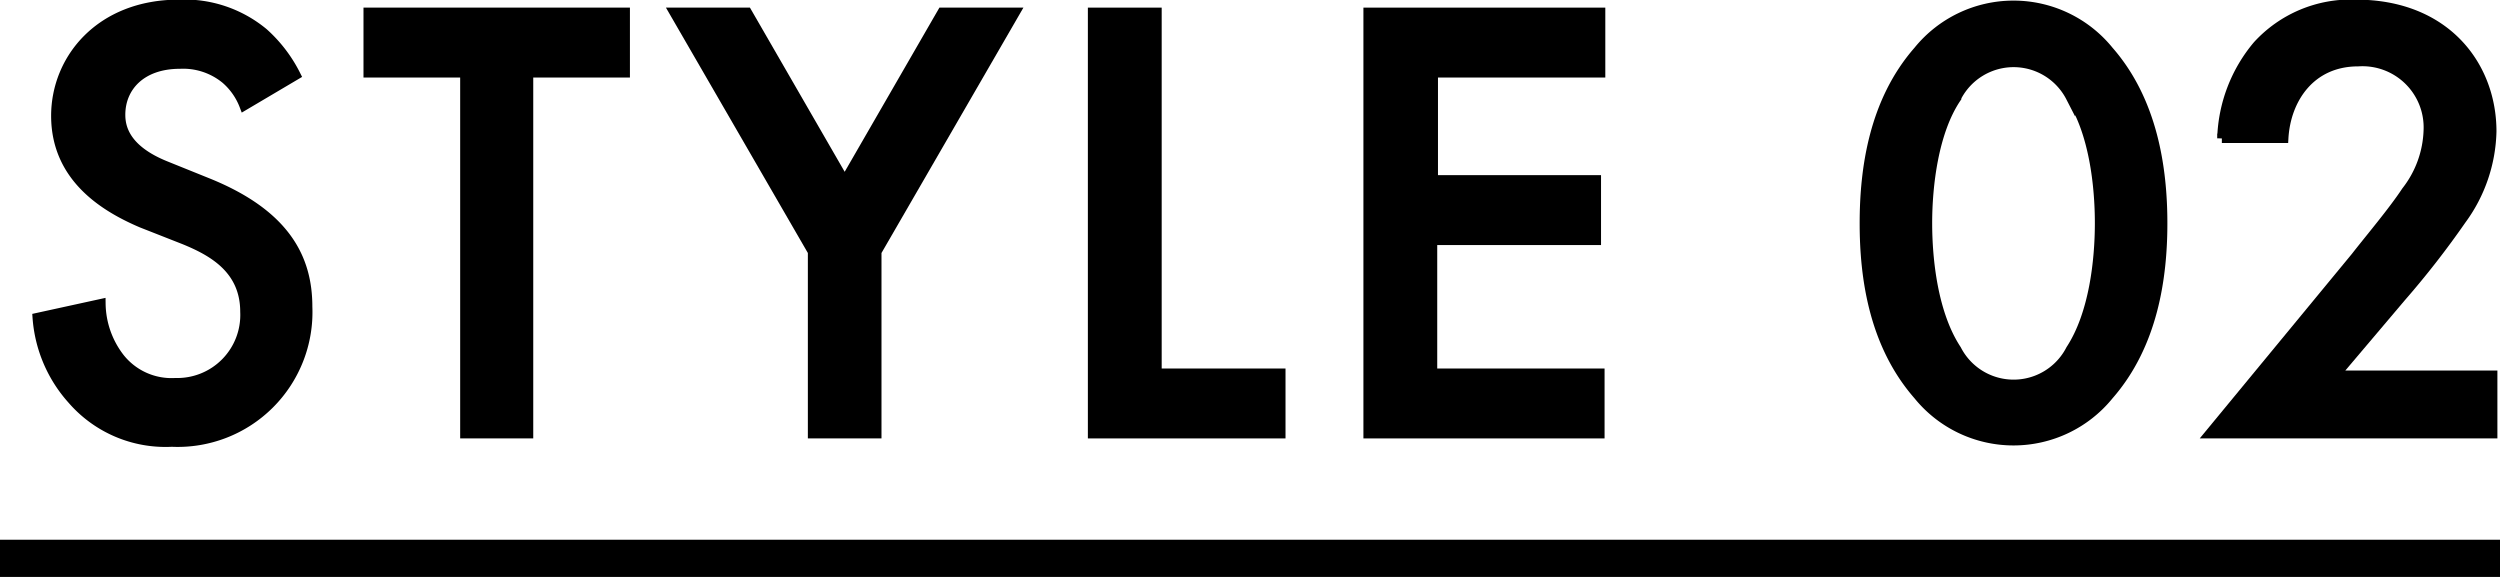 <svg xmlns="http://www.w3.org/2000/svg" viewBox="0 0 134.46 31.03"><defs><style>.cls-1,.cls-2{stroke:#000;stroke-miterlimit:10;}.cls-1{stroke-width:0.5px;}.cls-2{fill:none;stroke-width:2px;}</style></defs><g id="レイヤー_2" data-name="レイヤー 2"><g id="レイヤー_1-2" data-name="レイヤー 1"><path class="cls-1" d="M13.13,5.69a3.56,3.56,0,0,0-1-1.43,3.59,3.59,0,0,0-2.45-.81c-2.1,0-3.19,1.25-3.19,2.72,0,.68.24,1.87,2.44,2.75l2.28.92c4.18,1.7,5.34,4.08,5.34,6.66a7,7,0,0,1-7.31,7.28A6.65,6.65,0,0,1,3.88,21.5,7.39,7.39,0,0,1,2,17.08l3.43-.75a4.86,4.86,0,0,0,1,2.89,3.54,3.54,0,0,0,3,1.36,3.64,3.64,0,0,0,3.74-3.81c0-2.31-1.77-3.26-3.26-3.87L7.62,12C5.75,11.2,3,9.63,3,6.23c0-3.06,2.38-6,6.63-6a6.67,6.67,0,0,1,4.55,1.53,7.65,7.65,0,0,1,1.74,2.28Z"/><path class="cls-1" d="M28.43,3.92V23.33H25V3.92h-5.2V.66H33.63V3.92Z"/><path class="cls-1" d="M43.7,13.54,36.25.66h3.94l5.24,9.08L50.67.66h3.94L47.16,13.54v9.79H43.7Z"/><path class="cls-1" d="M62.23.66V20.07h6.66v3.26H58.76V.66Z"/><path class="cls-1" d="M86.09,3.92h-9V9.67h8.77v3.26H77.05v7.14h9v3.26H73.58V.66H86.09Z"/><path class="cls-1" d="M103.16,21.26c-2.38-2.72-2.89-6.29-2.89-9.25s.51-6.56,2.89-9.28a6.61,6.61,0,0,1,10.27,0c2.38,2.72,2.89,6.36,2.89,9.28s-.51,6.53-2.89,9.25a6.61,6.61,0,0,1-10.27,0Zm2.08-16C104,7.08,103.67,10,103.67,12s.31,4.89,1.57,6.8a3.44,3.44,0,0,0,6.12,0c1.25-1.91,1.56-4.8,1.56-6.8s-.31-4.9-1.56-6.77a3.44,3.44,0,0,0-6.12,0Z"/><path class="cls-1" d="M134.07,23.33H118.84l7.85-9.52c.78-1,2-2.44,2.72-3.53A5.58,5.58,0,0,0,130.6,7a3.54,3.54,0,0,0-3.77-3.68c-2.55,0-3.88,2-4,4.12h-3.33a8.15,8.15,0,0,1,1.91-5,6.8,6.8,0,0,1,5.3-2.21c4.83,0,7.31,3.3,7.31,6.84a8.34,8.34,0,0,1-1.63,4.76A47.77,47.77,0,0,1,129.14,16l-3.54,4.18h8.47Z"/><line class="cls-2" y1="30.03" x2="134.46" y2="30.03"/></g></g></svg>